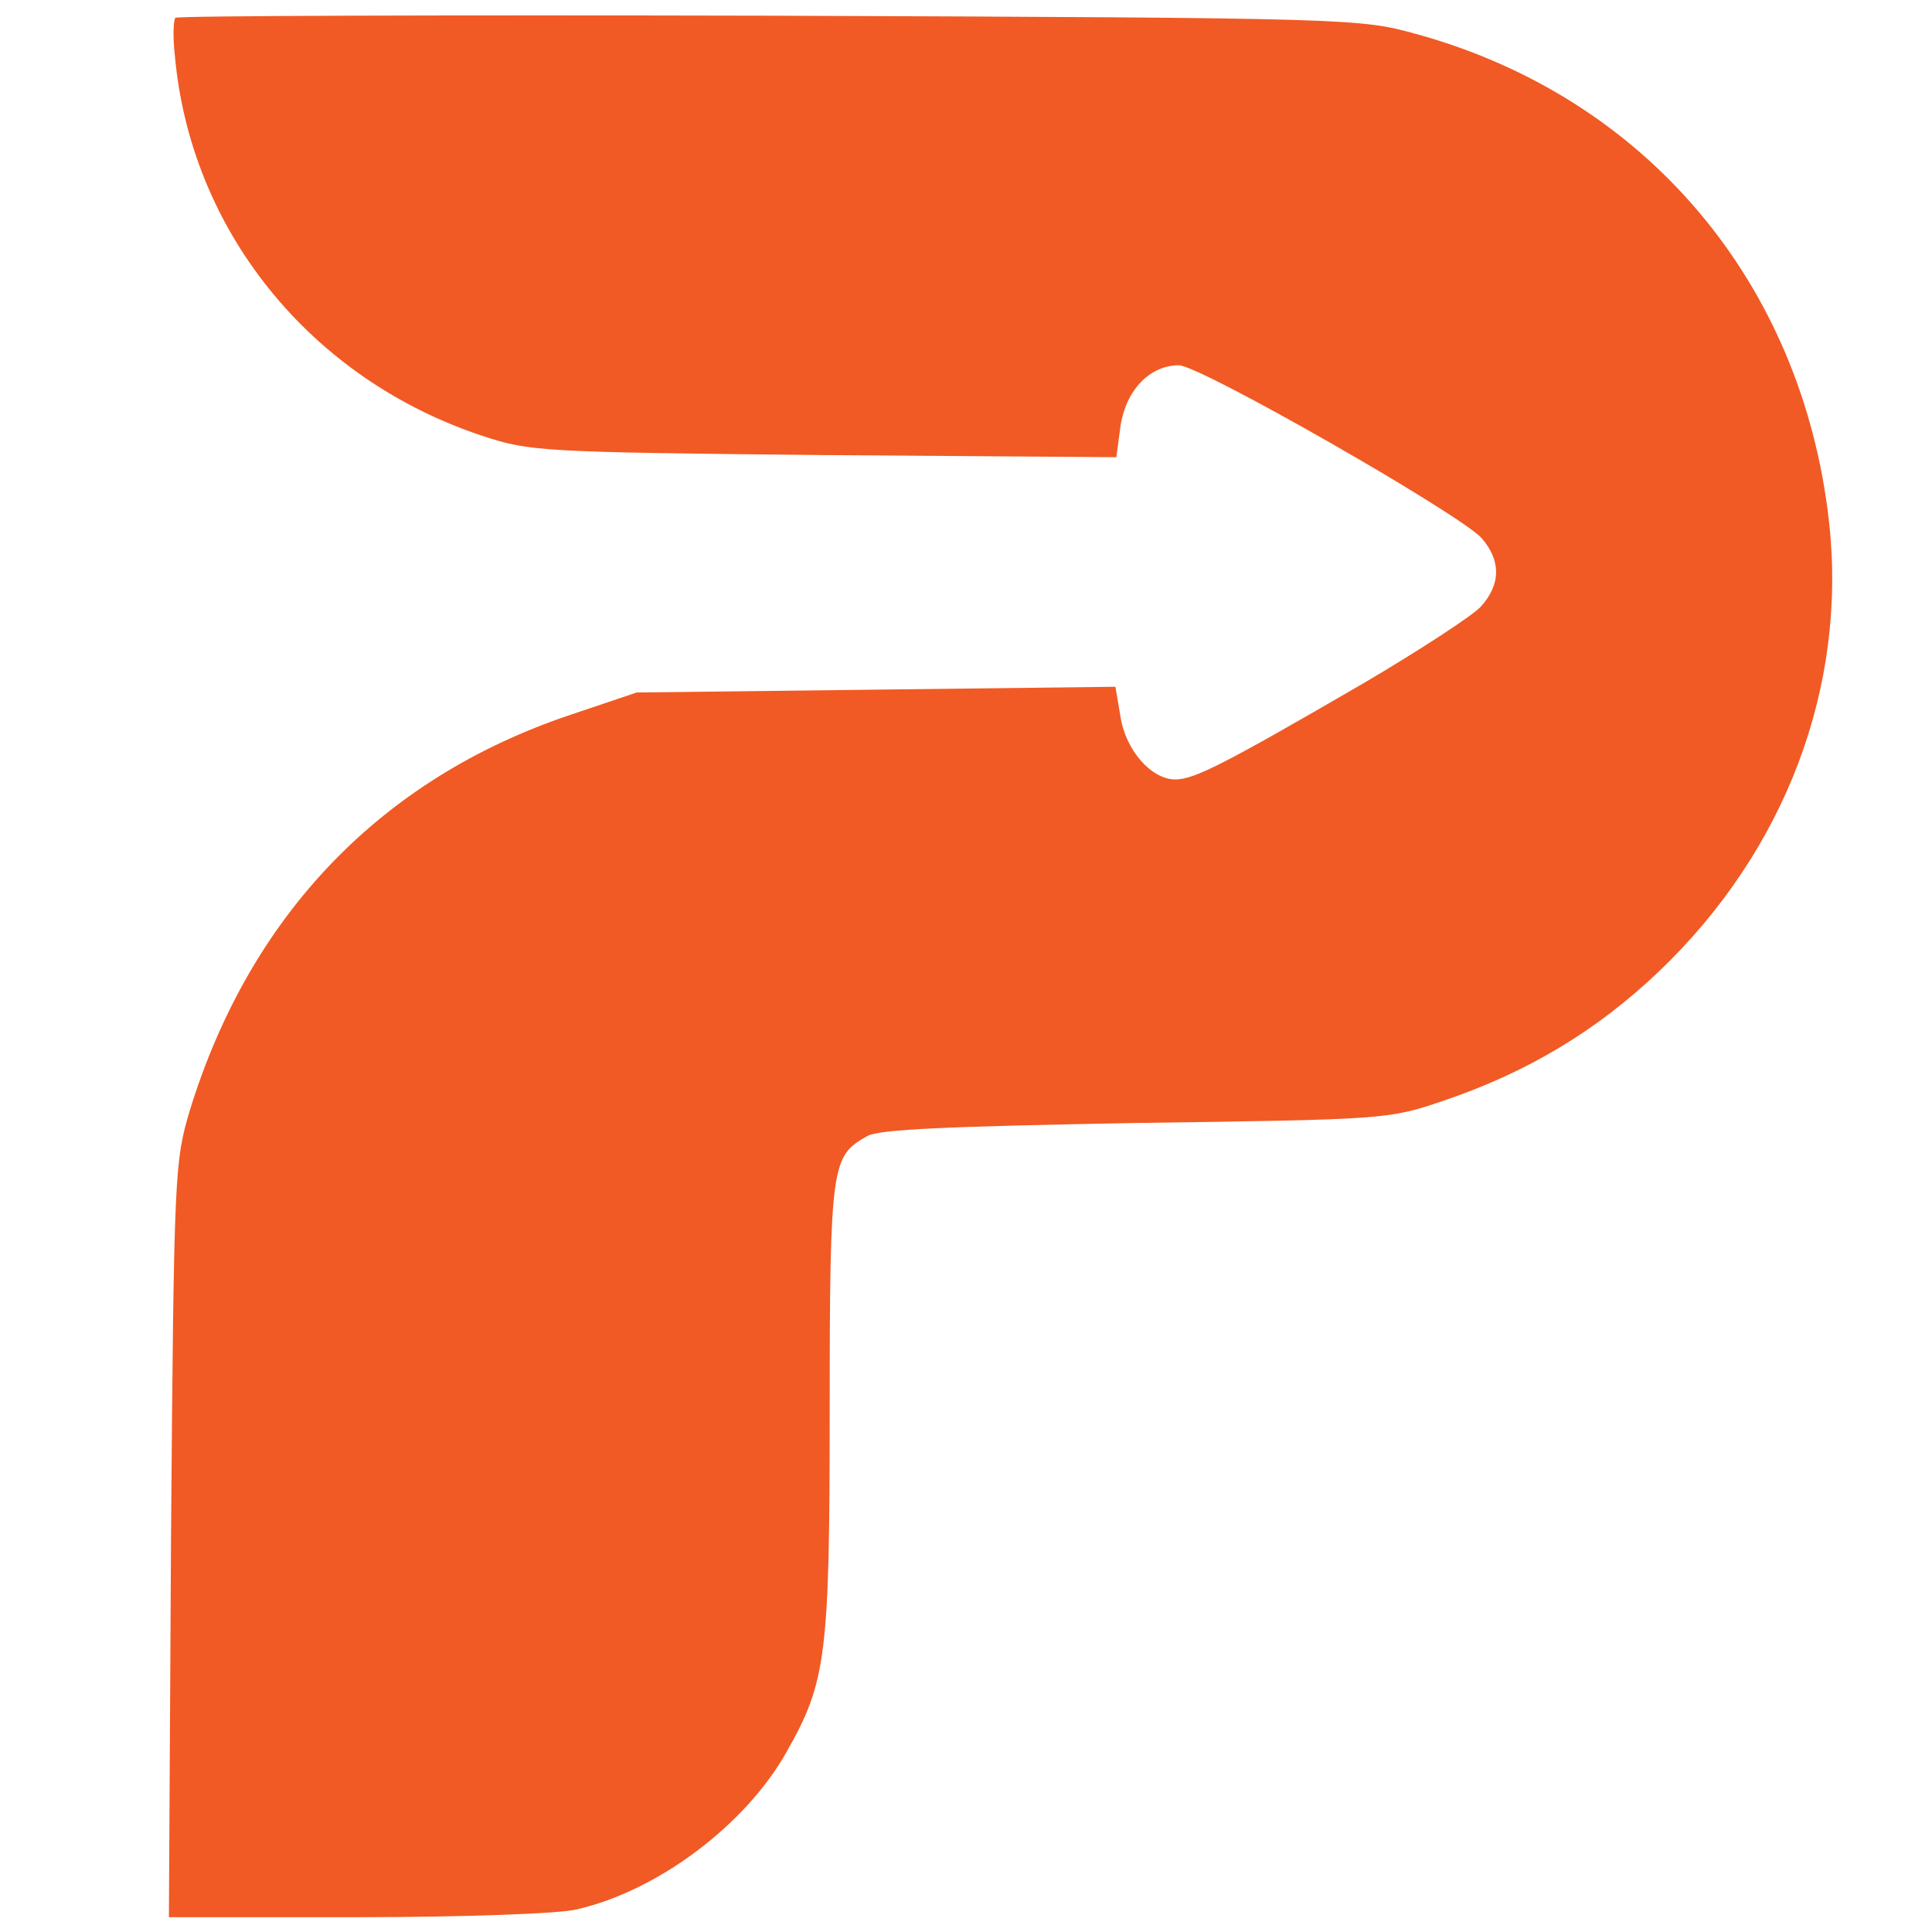 <?xml version="1.0" encoding="UTF-8"?>
<svg id="Layer_1" data-name="Layer 1" xmlns="http://www.w3.org/2000/svg" viewBox="0 0 128 128">
  <defs>
    <style>
      .cls-1 {
        fill: #f15a24;
      }
    </style>
  </defs>
  <path class="cls-1" d="M11.63,1.16c-.14,.14-.19,1.26-.05,2.47,1.02,11.63,8.98,21.49,20.42,25.26,3.12,1.02,3.81,1.07,22.56,1.26l19.4,.14,.28-2.09c.37-2.37,1.95-4,3.86-4,1.4,0,18.56,9.82,20.05,11.44,1.3,1.49,1.3,3.07-.05,4.56-.56,.6-4.05,2.88-7.77,5.07-9.3,5.4-11.21,6.37-12.47,6.37-1.58,0-3.3-1.95-3.63-4.19l-.33-1.95-15.86,.19-15.86,.19-4.42,1.49c-12.47,4.19-21.17,13.21-25.17,26.15-1.02,3.44-1.07,3.95-1.26,28.52l-.14,24.98h12.47c6.84,0,13.4-.23,14.51-.51,5.4-1.21,11.26-5.63,13.96-10.47,2.61-4.61,2.84-6.33,2.84-22.66s.14-16.79,2.47-18.1c.74-.47,5.44-.65,17.77-.88,16.61-.23,16.79-.23,20.47-1.49,5.49-1.86,10.1-4.61,14.24-8.56,8.37-8,12.47-18.84,11.26-29.77-1.77-15.86-12.14-28.15-27.36-32.33-3.68-1.02-4.14-1.07-42.8-1.21-21.54-.05-39.22,0-39.4,.14Z"/>
</svg>